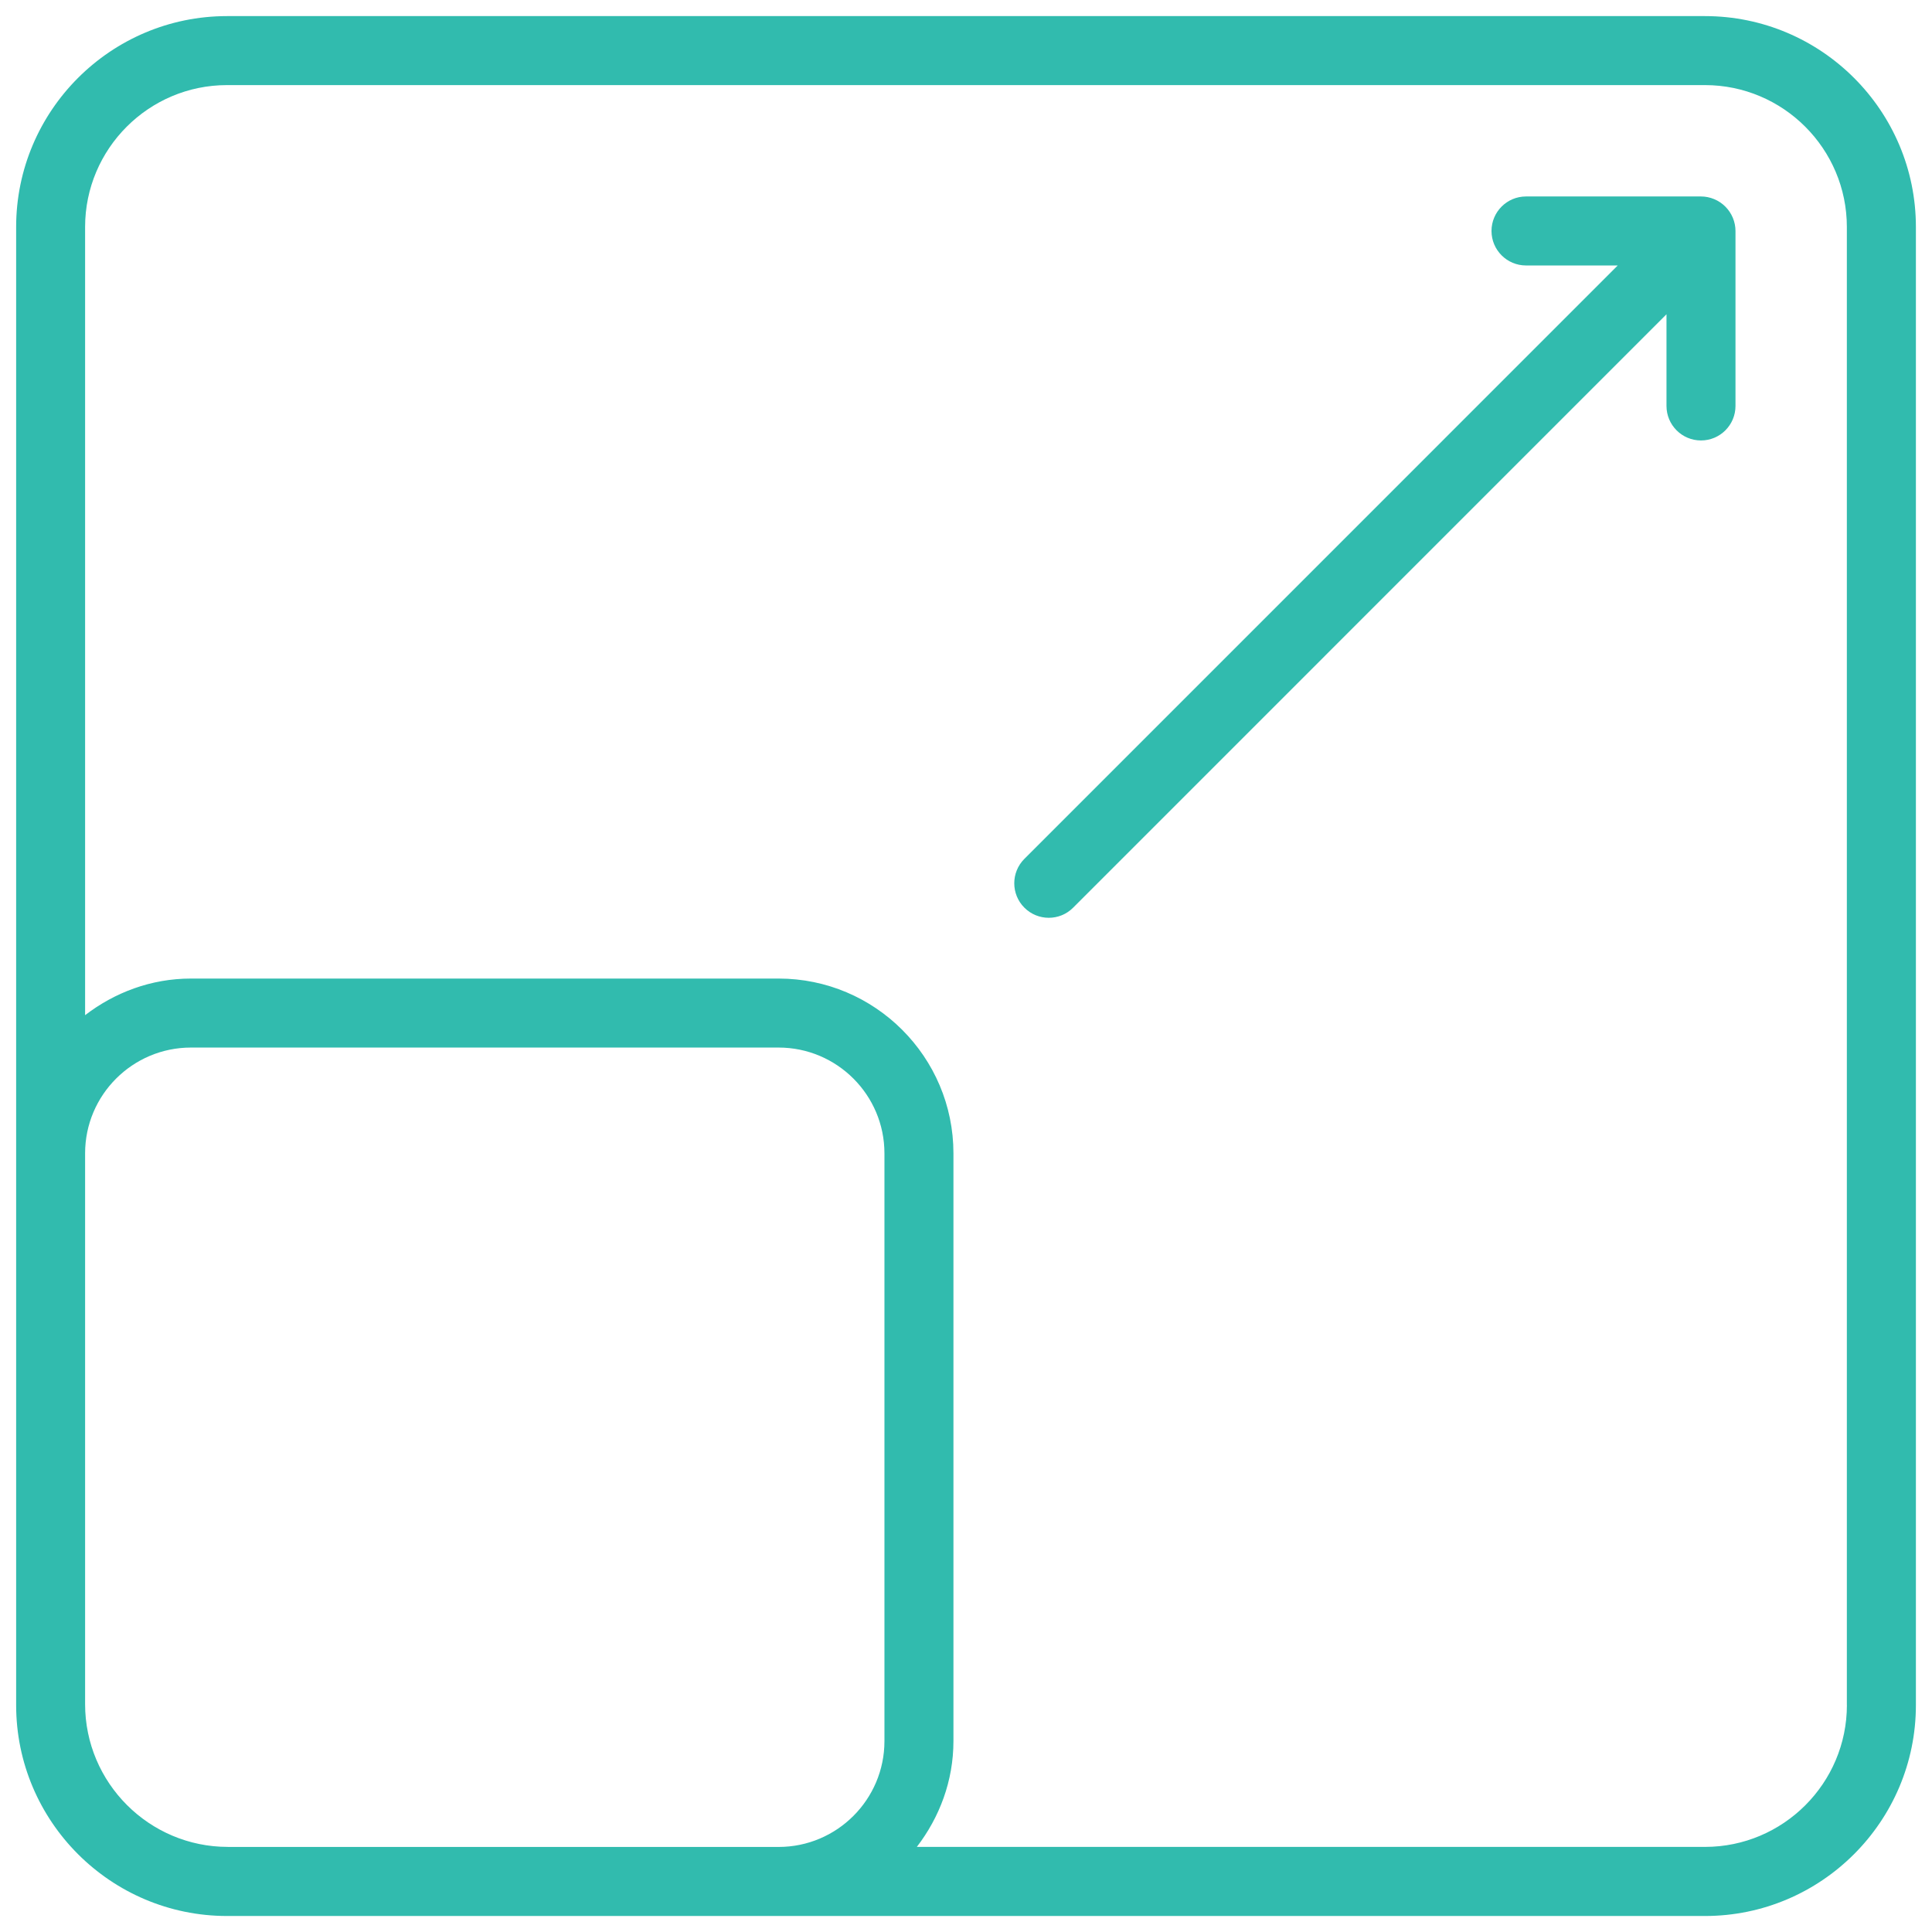 <svg xmlns="http://www.w3.org/2000/svg" xmlns:xlink="http://www.w3.org/1999/xlink" id="Layer_1" x="0px" y="0px" width="42px" height="42px" viewBox="0 0 42 42" xml:space="preserve"><g>	<path fill="#31BBAE" d="M37.265,4.329c-0.092-0.038-0.189-0.058-0.287-0.058h-3.804c-0.414,0-0.75,0.336-0.75,0.75  s0.336,0.75,0.75,0.75h1.994l-12.899,12.9c-0.293,0.293-0.293,0.768,0,1.061c0.146,0.146,0.338,0.22,0.53,0.22  s0.384-0.073,0.53-0.22l12.899-12.9v1.993c0,0.414,0.336,0.75,0.75,0.75s0.75-0.336,0.75-0.75V5.021  c0-0.098-0.02-0.195-0.058-0.287C37.594,4.552,37.448,4.405,37.265,4.329z"></path>	<path fill="#31BBAE" d="M37.064,0.35H4.936c-2.528,0-4.585,2.057-4.585,4.585v20.139v11.974v0.019c0,2.528,2.057,4.585,4.585,4.585  h0.017h11.973h20.139c2.528,0,4.585-2.057,4.585-4.585V4.935C41.65,2.406,39.593,0.35,37.064,0.35z M4.953,40.15  c-1.711,0-3.103-1.393-3.103-3.104V25.073c0-1.269,1.032-2.3,2.301-2.3h12.775c1.269,0,2.301,1.031,2.301,2.3V37.85  c0,1.269-1.032,2.301-2.301,2.301H4.953z M40.15,37.065c0,1.701-1.384,3.085-3.085,3.085H19.931  c0.492-0.641,0.796-1.432,0.796-2.301V25.073c0-2.096-1.705-3.8-3.801-3.8H4.151c-0.868,0-1.66,0.304-2.301,0.796V4.935  c0-1.701,1.384-3.085,3.085-3.085h32.129c1.701,0,3.085,1.384,3.085,3.085V37.065z"></path></g></svg>